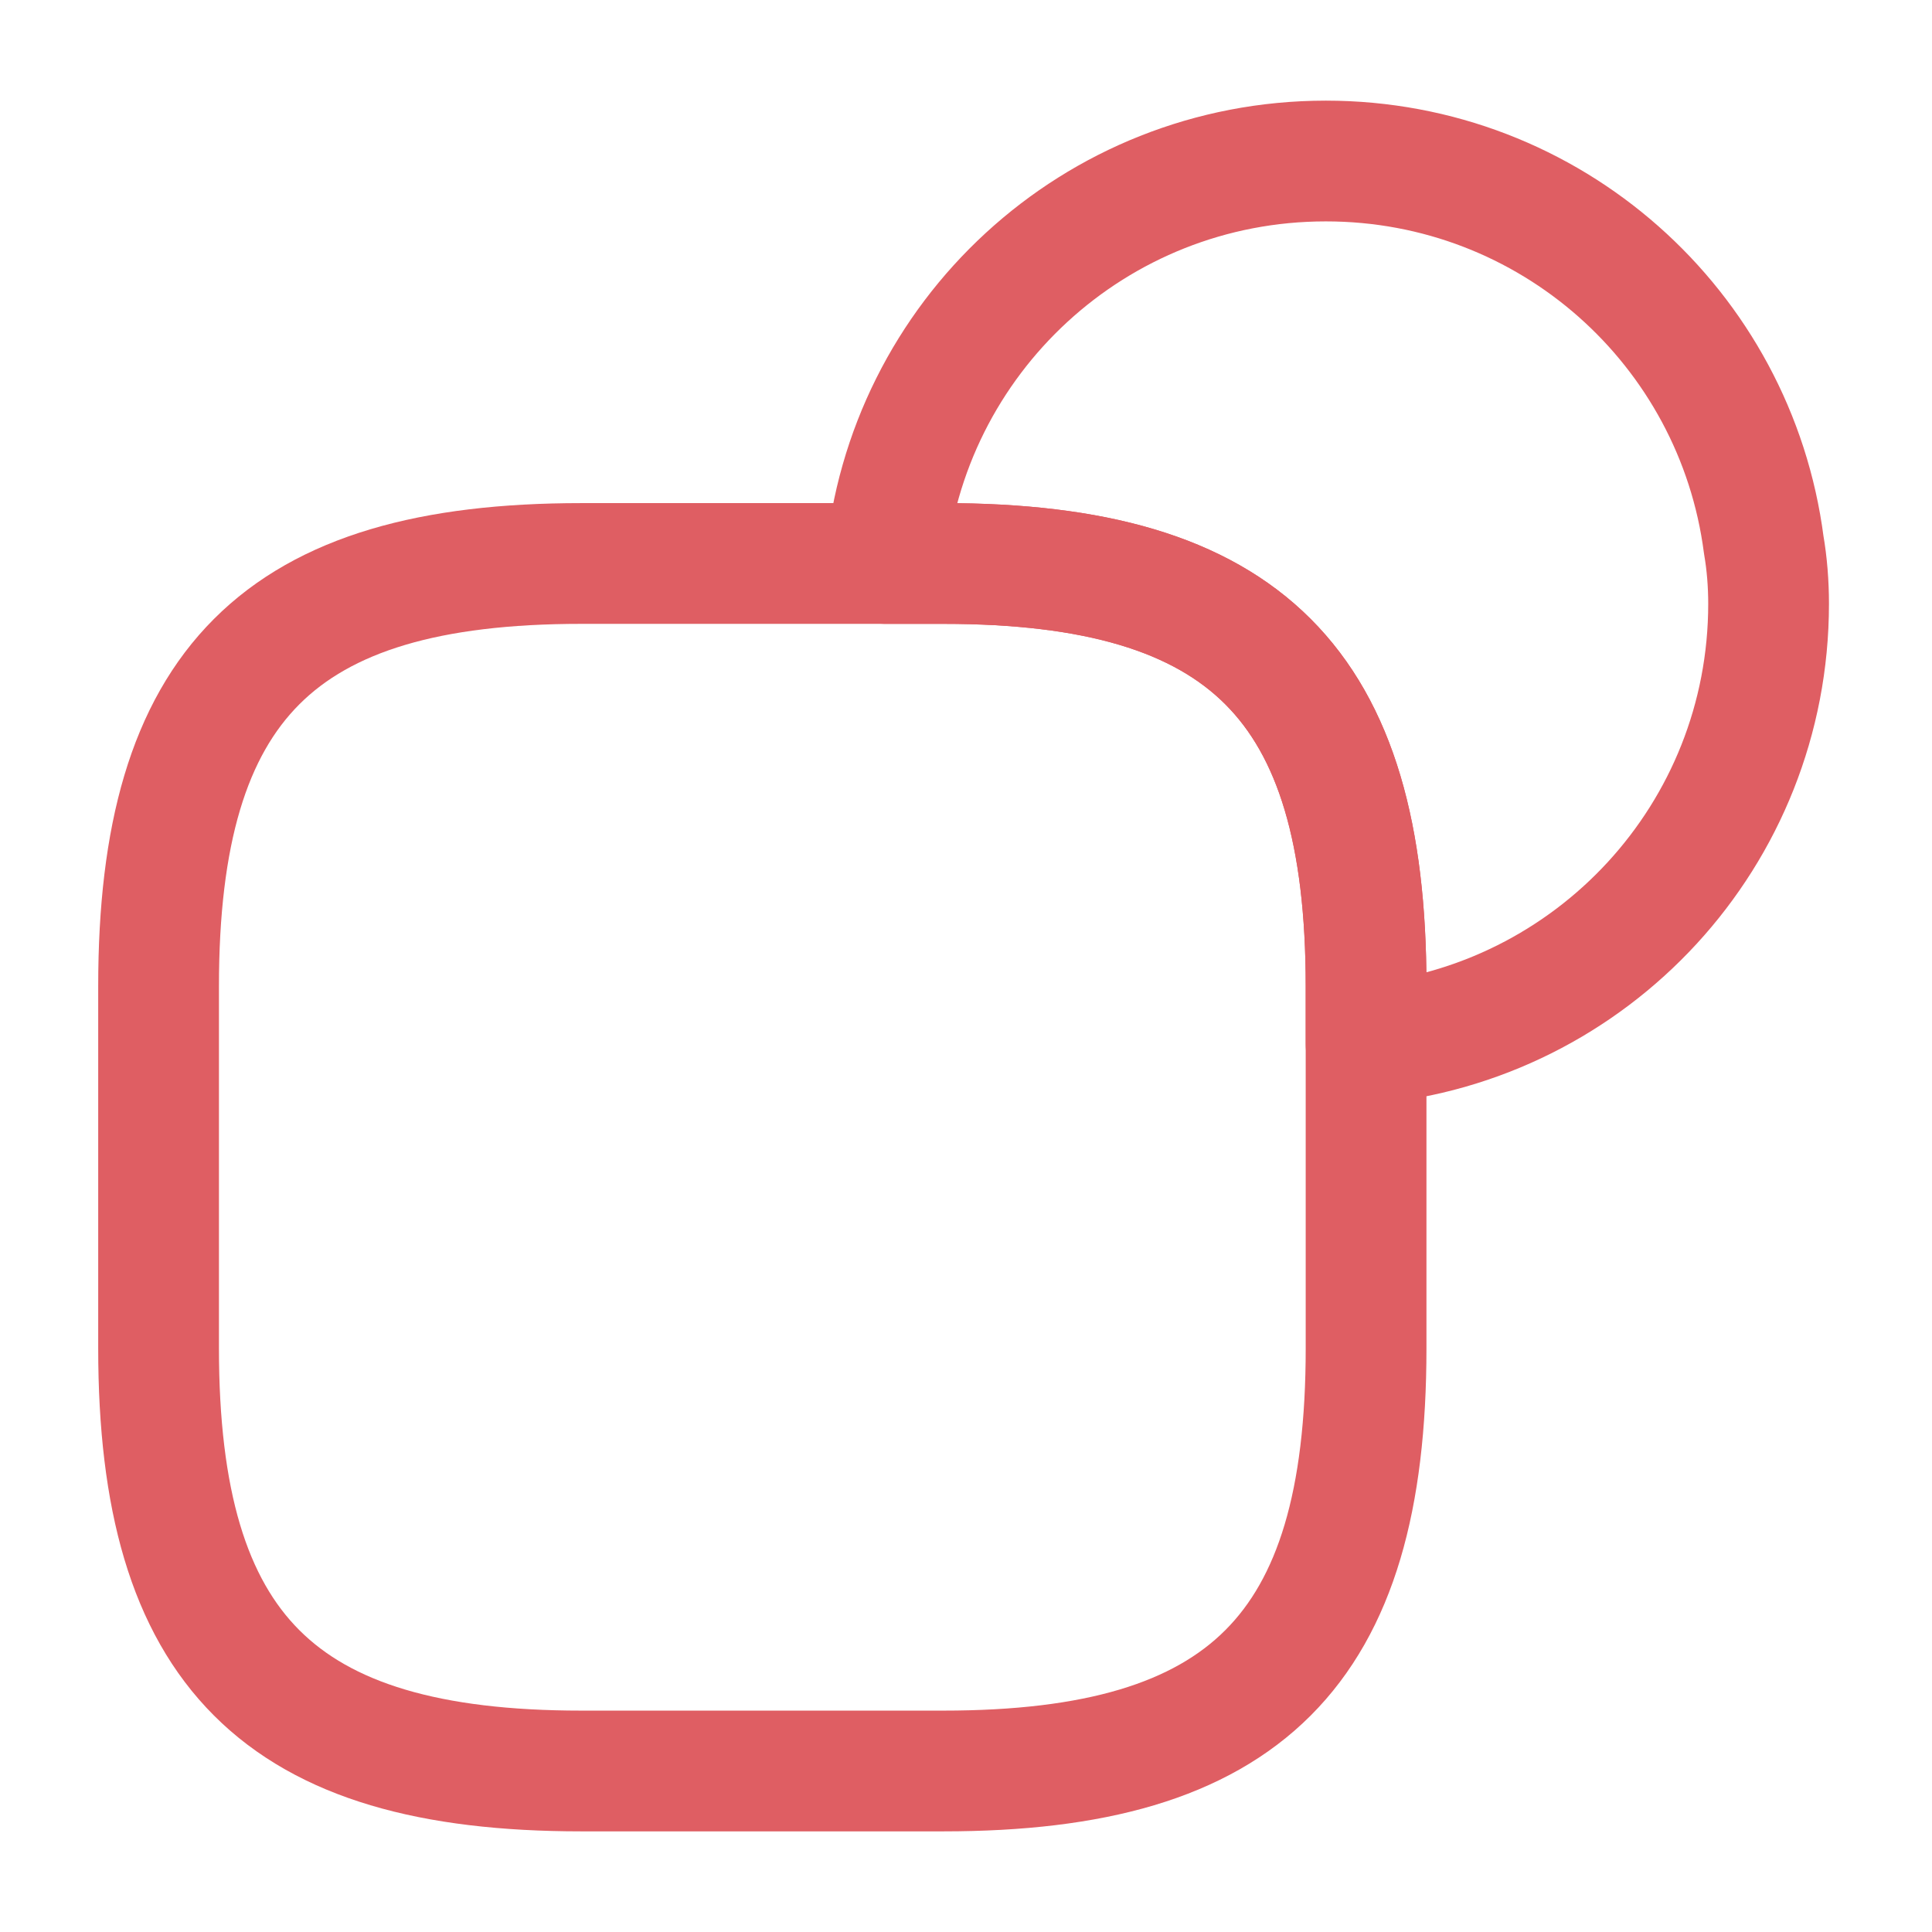 <svg width="50" height="50" viewBox="0 0 50 50" fill="none" xmlns="http://www.w3.org/2000/svg">
<path d="M35.354 25.521V34.896C35.354 42.708 32.229 45.833 24.417 45.833H15.042C7.229 45.833 4.104 42.708 4.104 34.896V25.521C4.104 17.708 7.229 14.583 15.042 14.583H24.417C32.229 14.583 35.354 17.708 35.354 25.521Z" stroke="#DF5E63" stroke-width="3.125" stroke-linecap="round" stroke-linejoin="round"/>
<path d="M45.771 15.625C45.771 21.604 41.208 26.5 35.354 27.021V25.521C35.354 17.708 32.229 14.583 24.417 14.583H22.917C23.438 8.729 28.333 4.167 34.312 4.167C40.125 4.167 44.917 8.479 45.646 14.104C45.729 14.583 45.771 15.104 45.771 15.625Z" stroke="#DF5E63" stroke-width="3.125" stroke-linecap="round" stroke-linejoin="round"/>
</svg>
